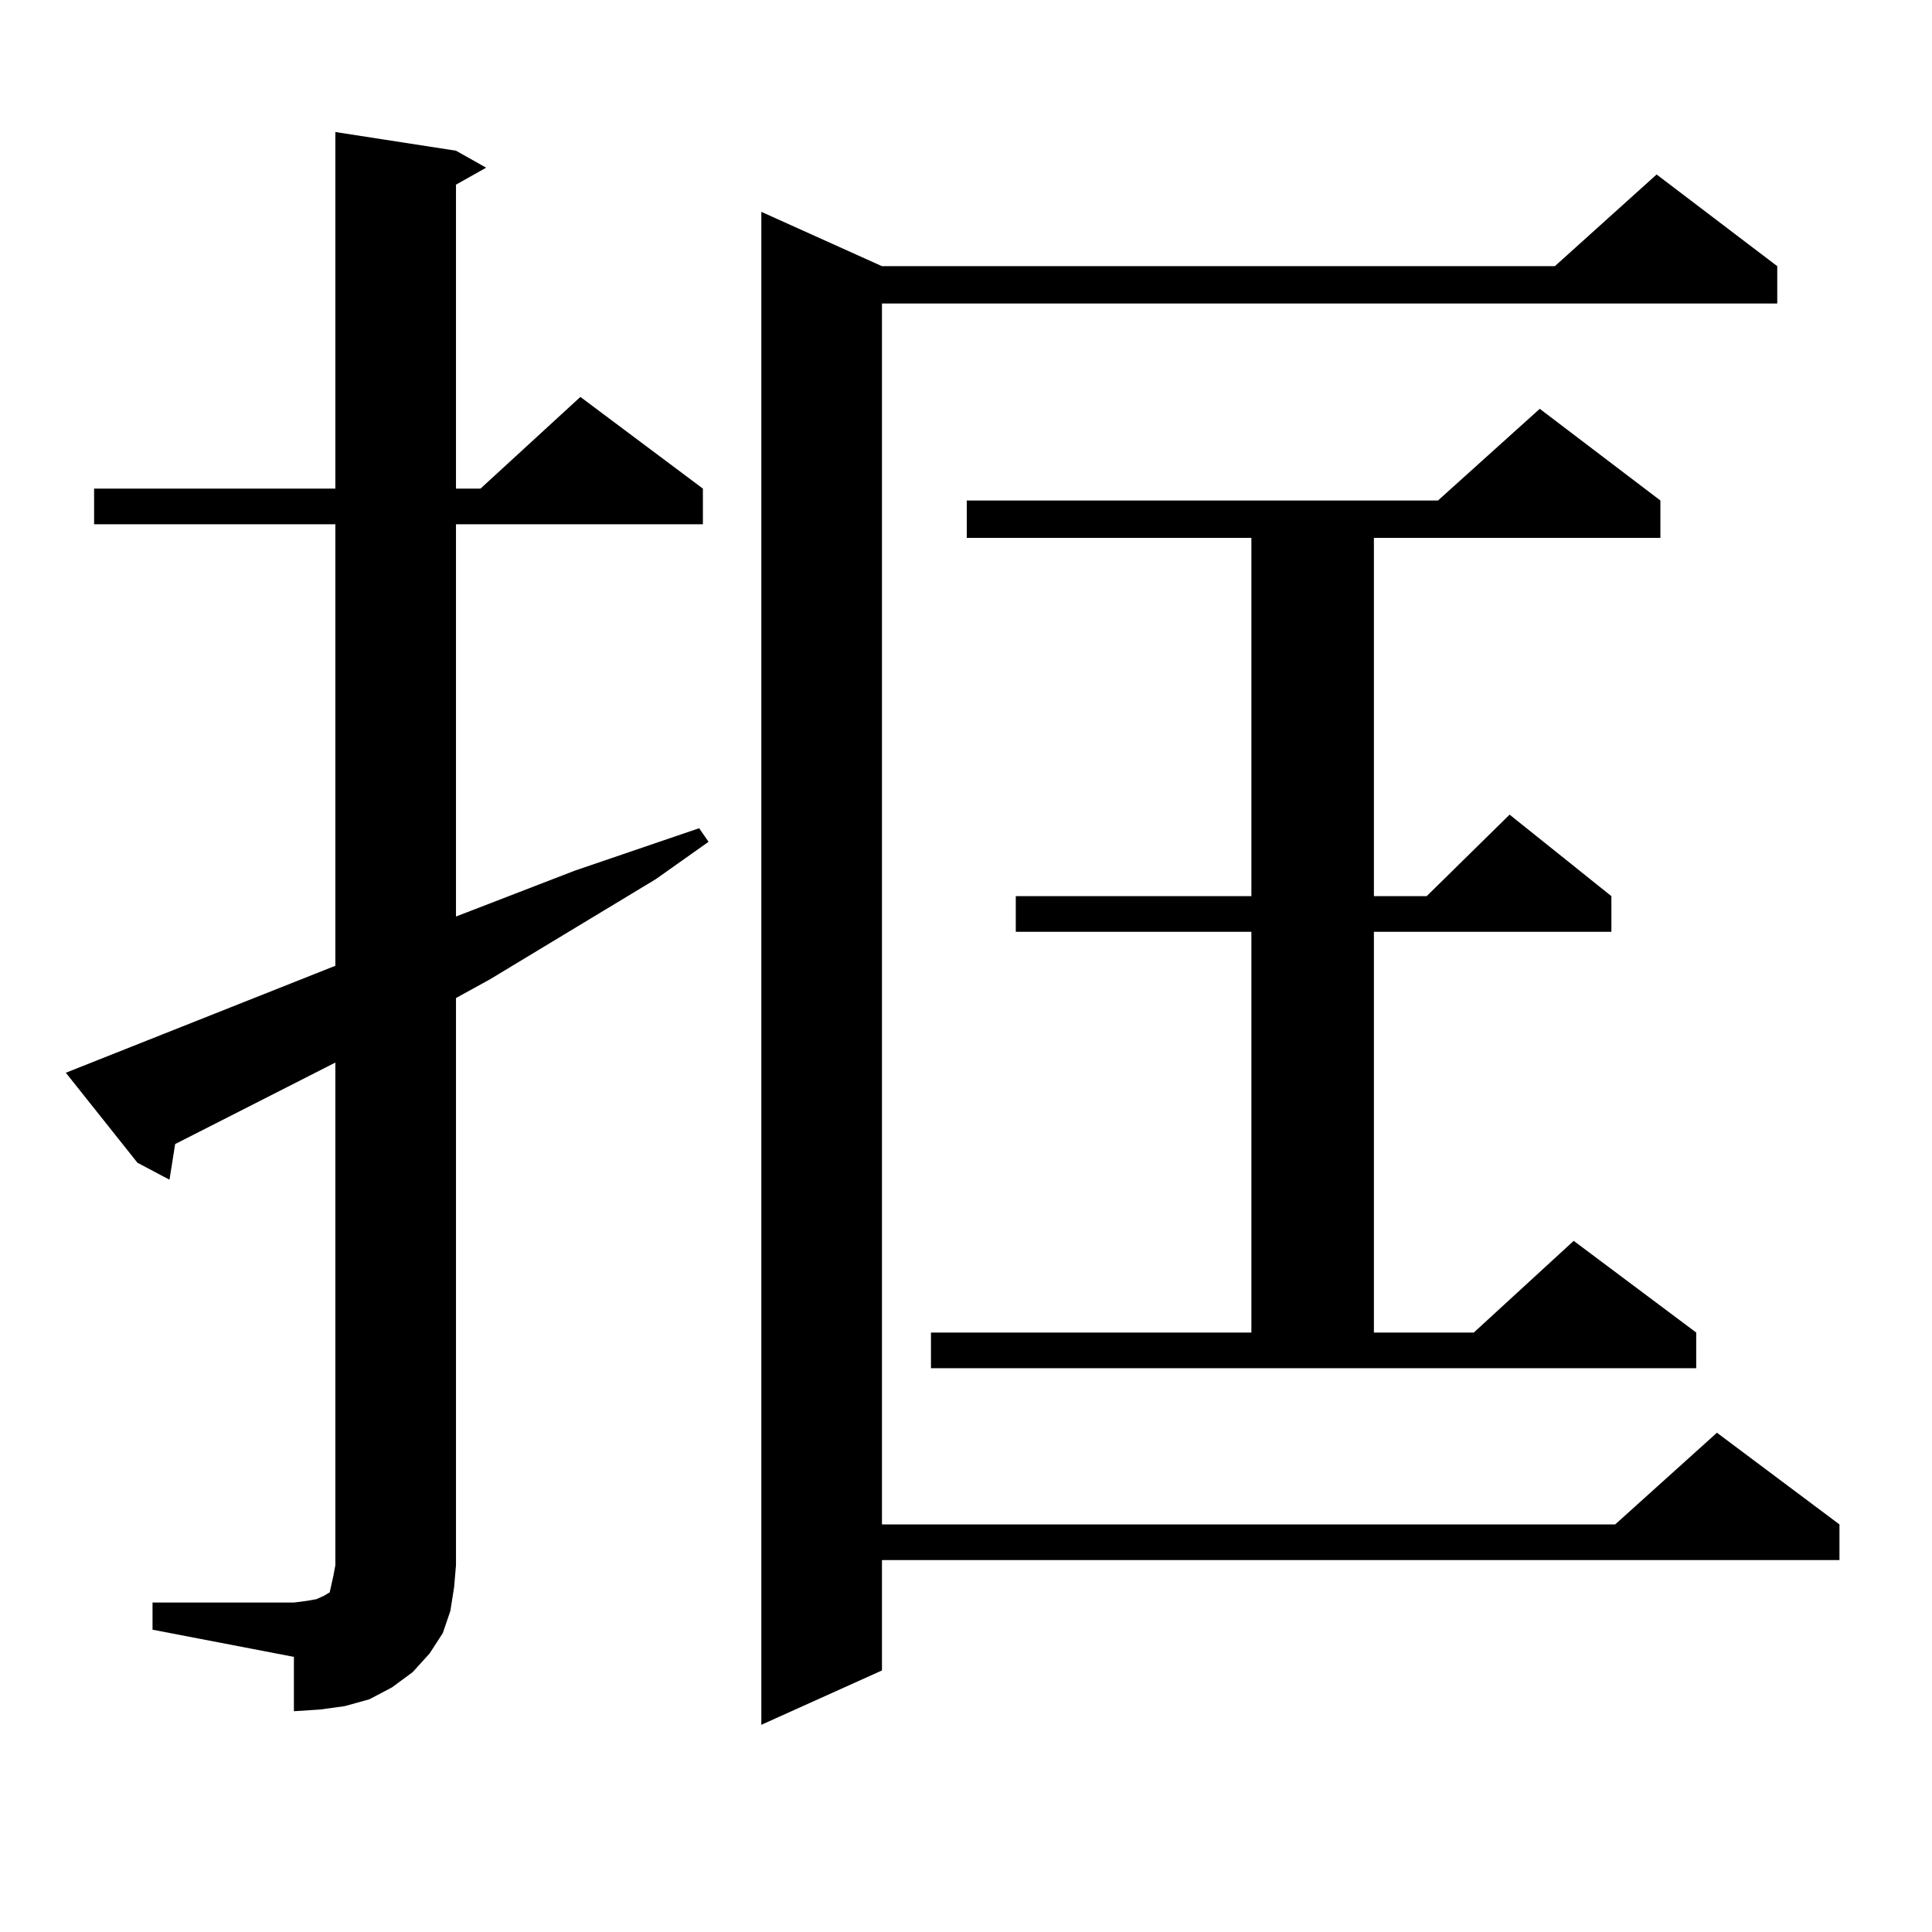 <?xml version="1.0" encoding="utf-8"?>
<!-- Generator: Adobe Illustrator 16.0.0, SVG Export Plug-In . SVG Version: 6.00 Build 0)  -->
<!DOCTYPE svg PUBLIC "-//W3C//DTD SVG 1.1//EN" "http://www.w3.org/Graphics/SVG/1.1/DTD/svg11.dtd">
<svg version="1.1" id="图层_1" xmlns="http://www.w3.org/2000/svg" xmlns:xlink="http://www.w3.org/1999/xlink" x="0px" y="0px"
	 width="1000px" height="1000px" viewBox="0 0 1000 1000" enable-background="new 0 0 1000 1000" xml:space="preserve">
<path d="M78.949,829.469h73.169l6.829-0.879l4.878-0.879l3.902-1.758l2.927-1.758l0.976-4.395l0.976-4.395l0.976-5.273V549.977
	l-82.925,42.188l-2.927,18.457l-16.585-8.789L34.072,555.25l139.509-55.371V271.363H48.706v-18.457h124.875V68.336l62.438,9.668
	l15.609,8.789l-15.609,8.789v157.324h12.683l51.706-47.461l63.413,47.461v18.457H236.019v203.027l61.462-23.73l64.389-21.973
	l4.878,7.031l-27.316,19.336l-85.852,51.855l-17.561,9.668v293.555l-0.976,11.426l-1.951,12.305l-3.902,11.426l-6.829,10.547
	l-8.78,9.668l-10.731,7.91l-11.707,6.152l-12.683,3.516l-12.683,1.758l-13.658,0.879v-28.125l-73.169-14.063V829.469z
	 M919.904,137.77v19.336H456.501v631.934h379.503l52.682-47.461l63.413,47.461v18.457H456.501v57.129l-62.438,28.125V109.645
	l62.438,28.125h348.284l52.682-47.461L919.904,137.77z M481.866,689.723h165.85V482.301H525.768v-18.457h121.948V278.395H500.402
	v-19.336h243.896l52.682-47.461l62.438,47.461v19.336H711.129v185.449h27.316l42.926-42.188l52.682,42.188v18.457H711.129v207.422
	h51.706l51.706-47.461l63.413,47.461v18.457H481.866V689.723z"/>
</svg>
